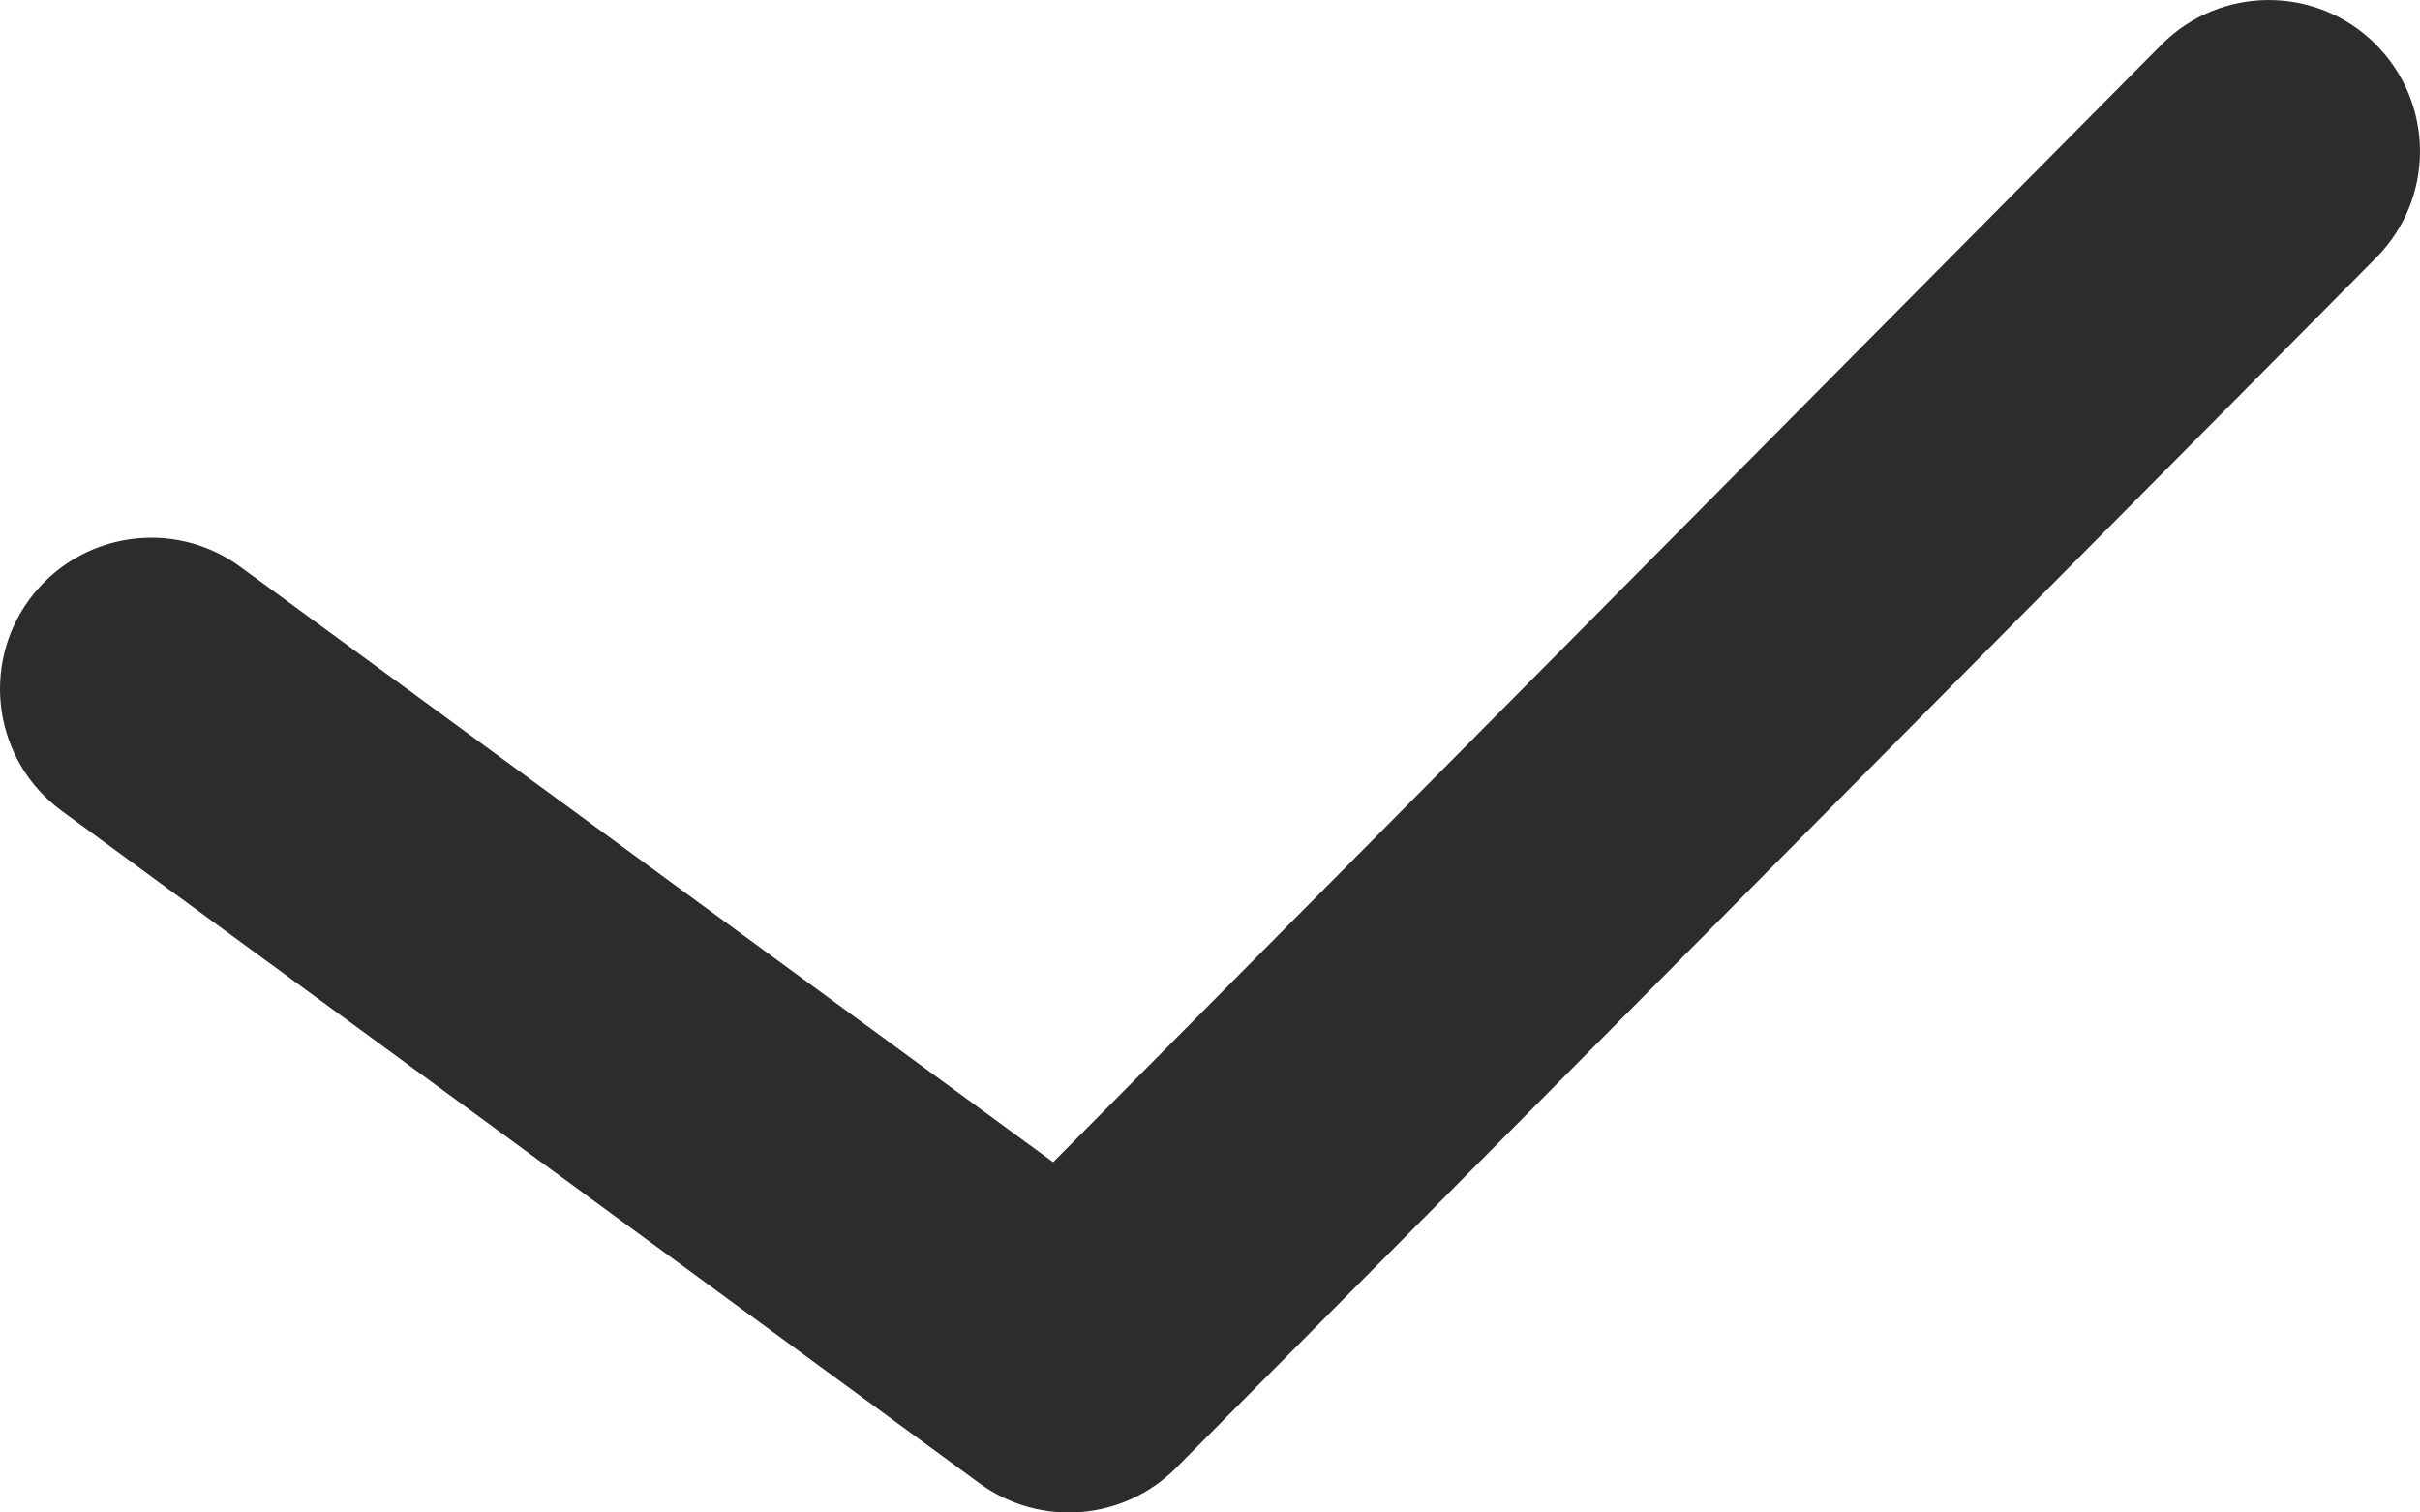 <?xml version="1.0" encoding="utf-8"?>
<svg xmlns="http://www.w3.org/2000/svg" fill="none" height="100%" overflow="visible" preserveAspectRatio="none" style="display: block;" viewBox="0 0 16 10" width="100%">
<path clip-rule="evenodd" d="M15.704 0.29C16.096 0.679 16.099 1.312 15.71 1.704L7.777 9.704C7.428 10.056 6.875 10.099 6.476 9.807L0.409 5.362C-0.036 5.036 -0.133 4.41 0.193 3.965C0.52 3.519 1.146 3.422 1.591 3.749L6.963 7.684L14.29 0.296C14.679 -0.096 15.312 -0.099 15.704 0.29Z" fill="#2C2C2C" fill-rule="evenodd" id="Icon"/>
</svg>